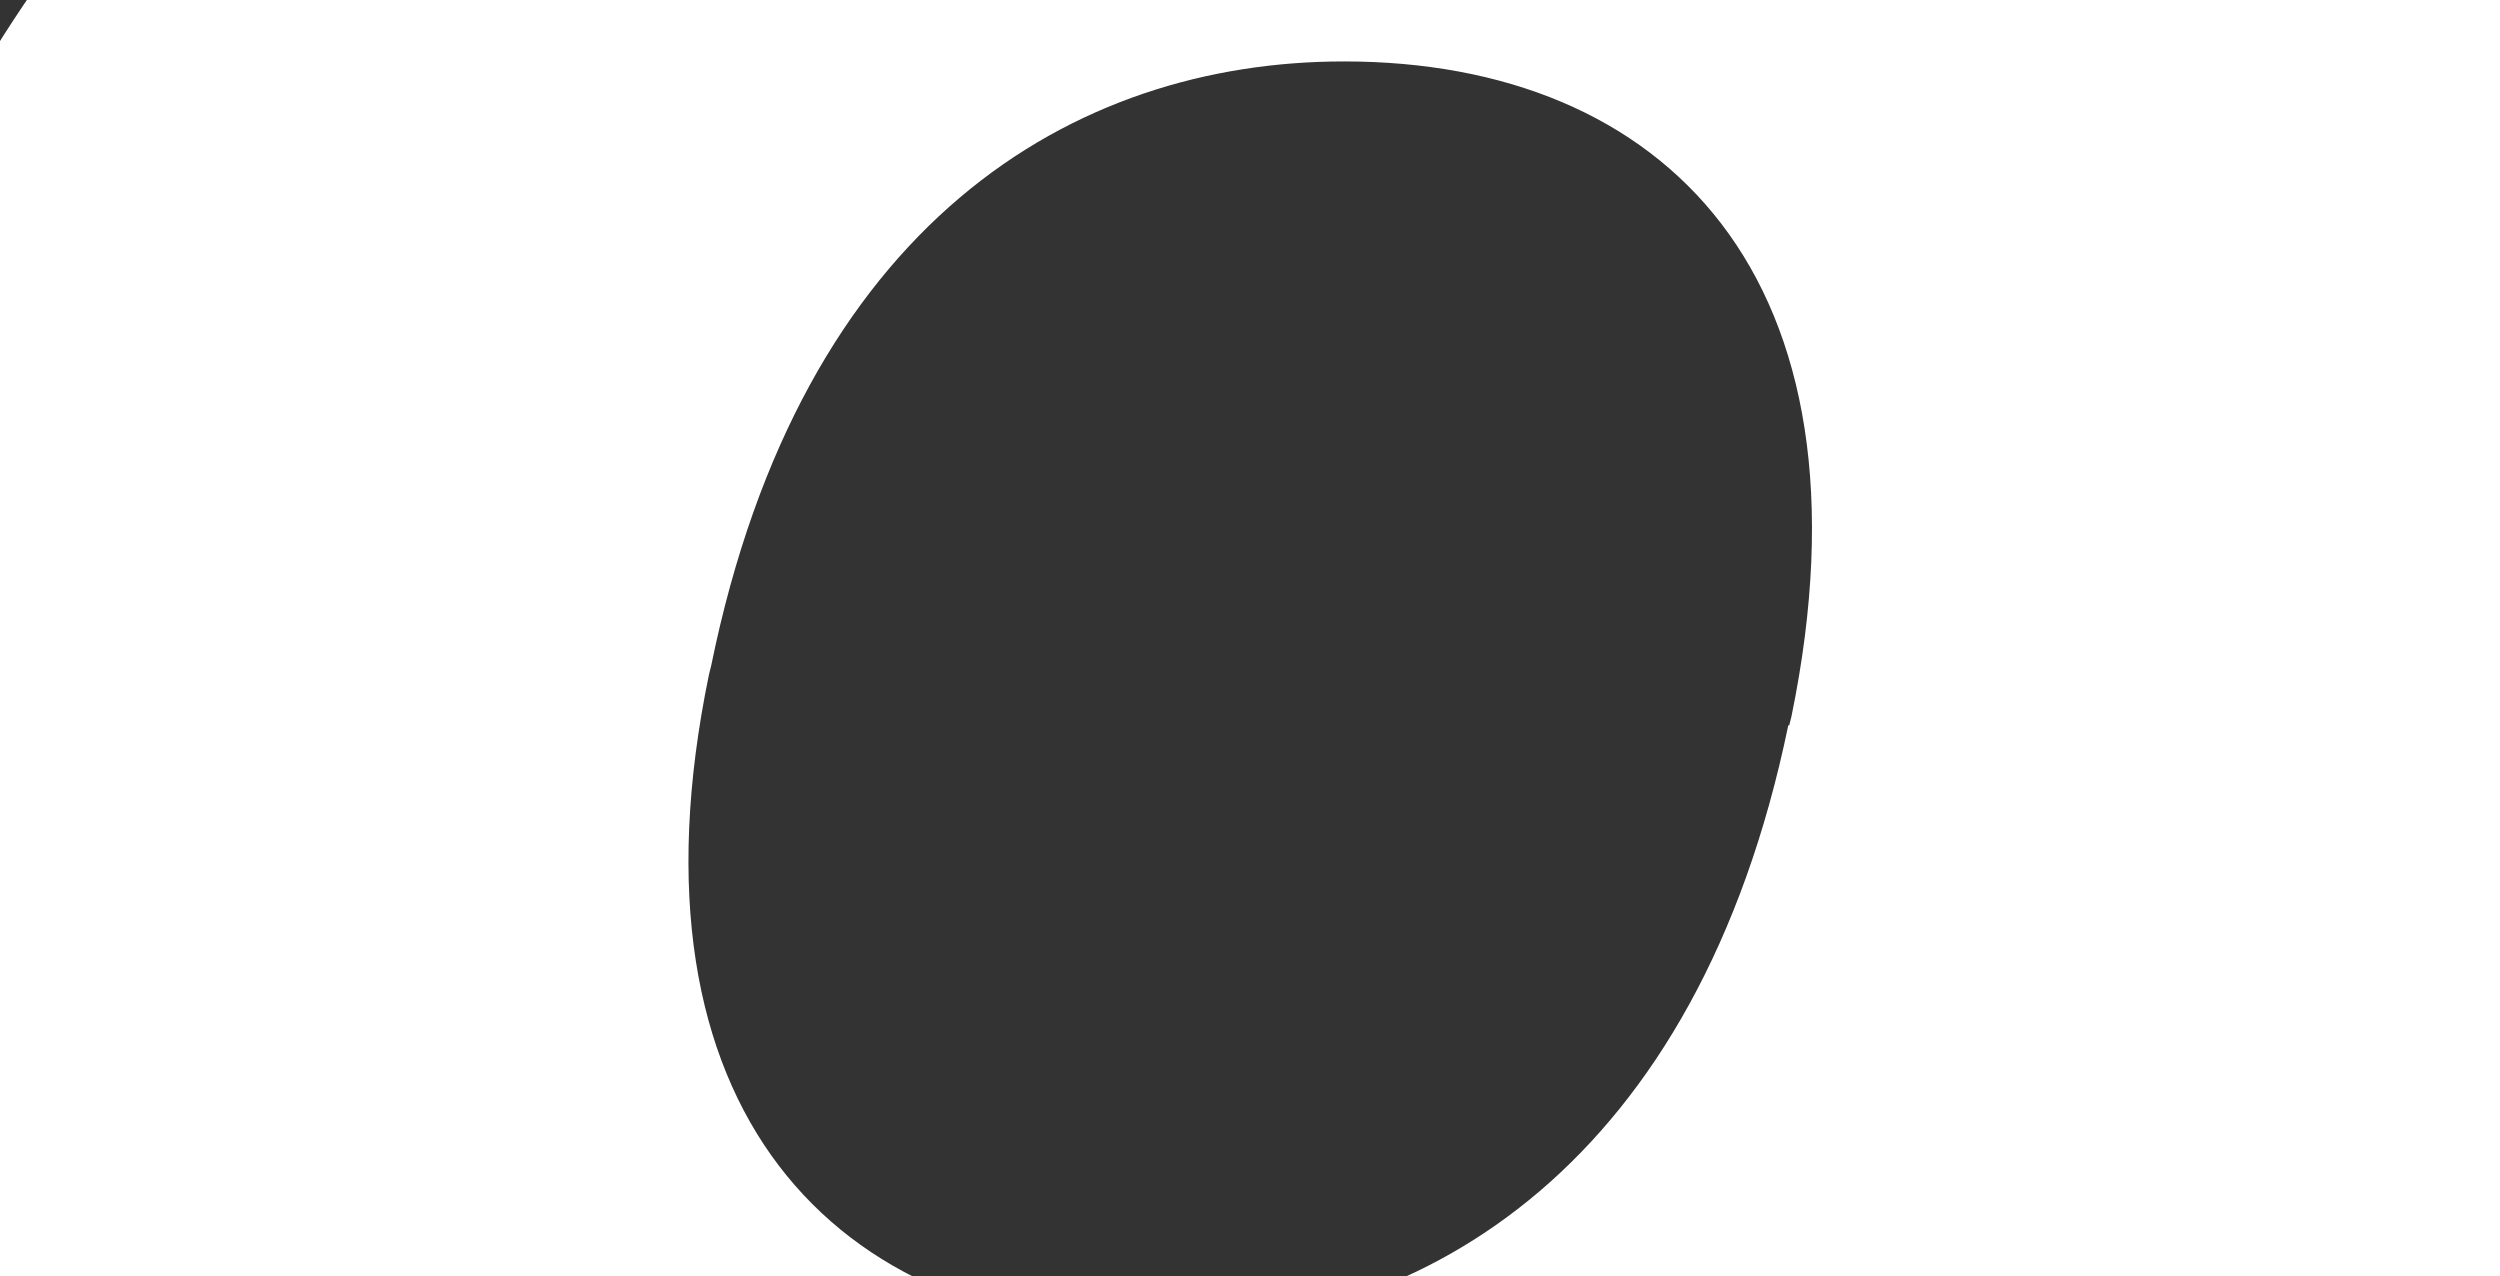 <svg width="1920" height="980" viewBox="0 0 1920 980" fill="none" xmlns="http://www.w3.org/2000/svg">
<rect x="0" y="0" width="1920" height="980" fill="#333333" stroke="none"/>
<path d="M1374.13 557.065L1375.84 550.228C1445.2 212.257 1277.67 47.179 1032.22 47.179C823.895 47.179 615.571 171.476 546.211 511.156L544.502 517.994C475.142 853.278 642.68 1021.04 887.393 1021.04C1095.72 1021.04 1304.04 892.35 1373.4 557.065H1374.38H1374.13ZM-170.345 478.678L-168.636 471.84C-46.279 -170.158 448.277 -503 1089.61 -503C1822.04 -503 2217.69 -55.628 2091.91 586.613L2090.2 593.451C1967.84 1235.45 1471.58 1570 830.244 1570C97.814 1570 -296.121 1121.65 -171.078 478.678H-170.101H-170.345Z" fill="white"/>
</svg>
